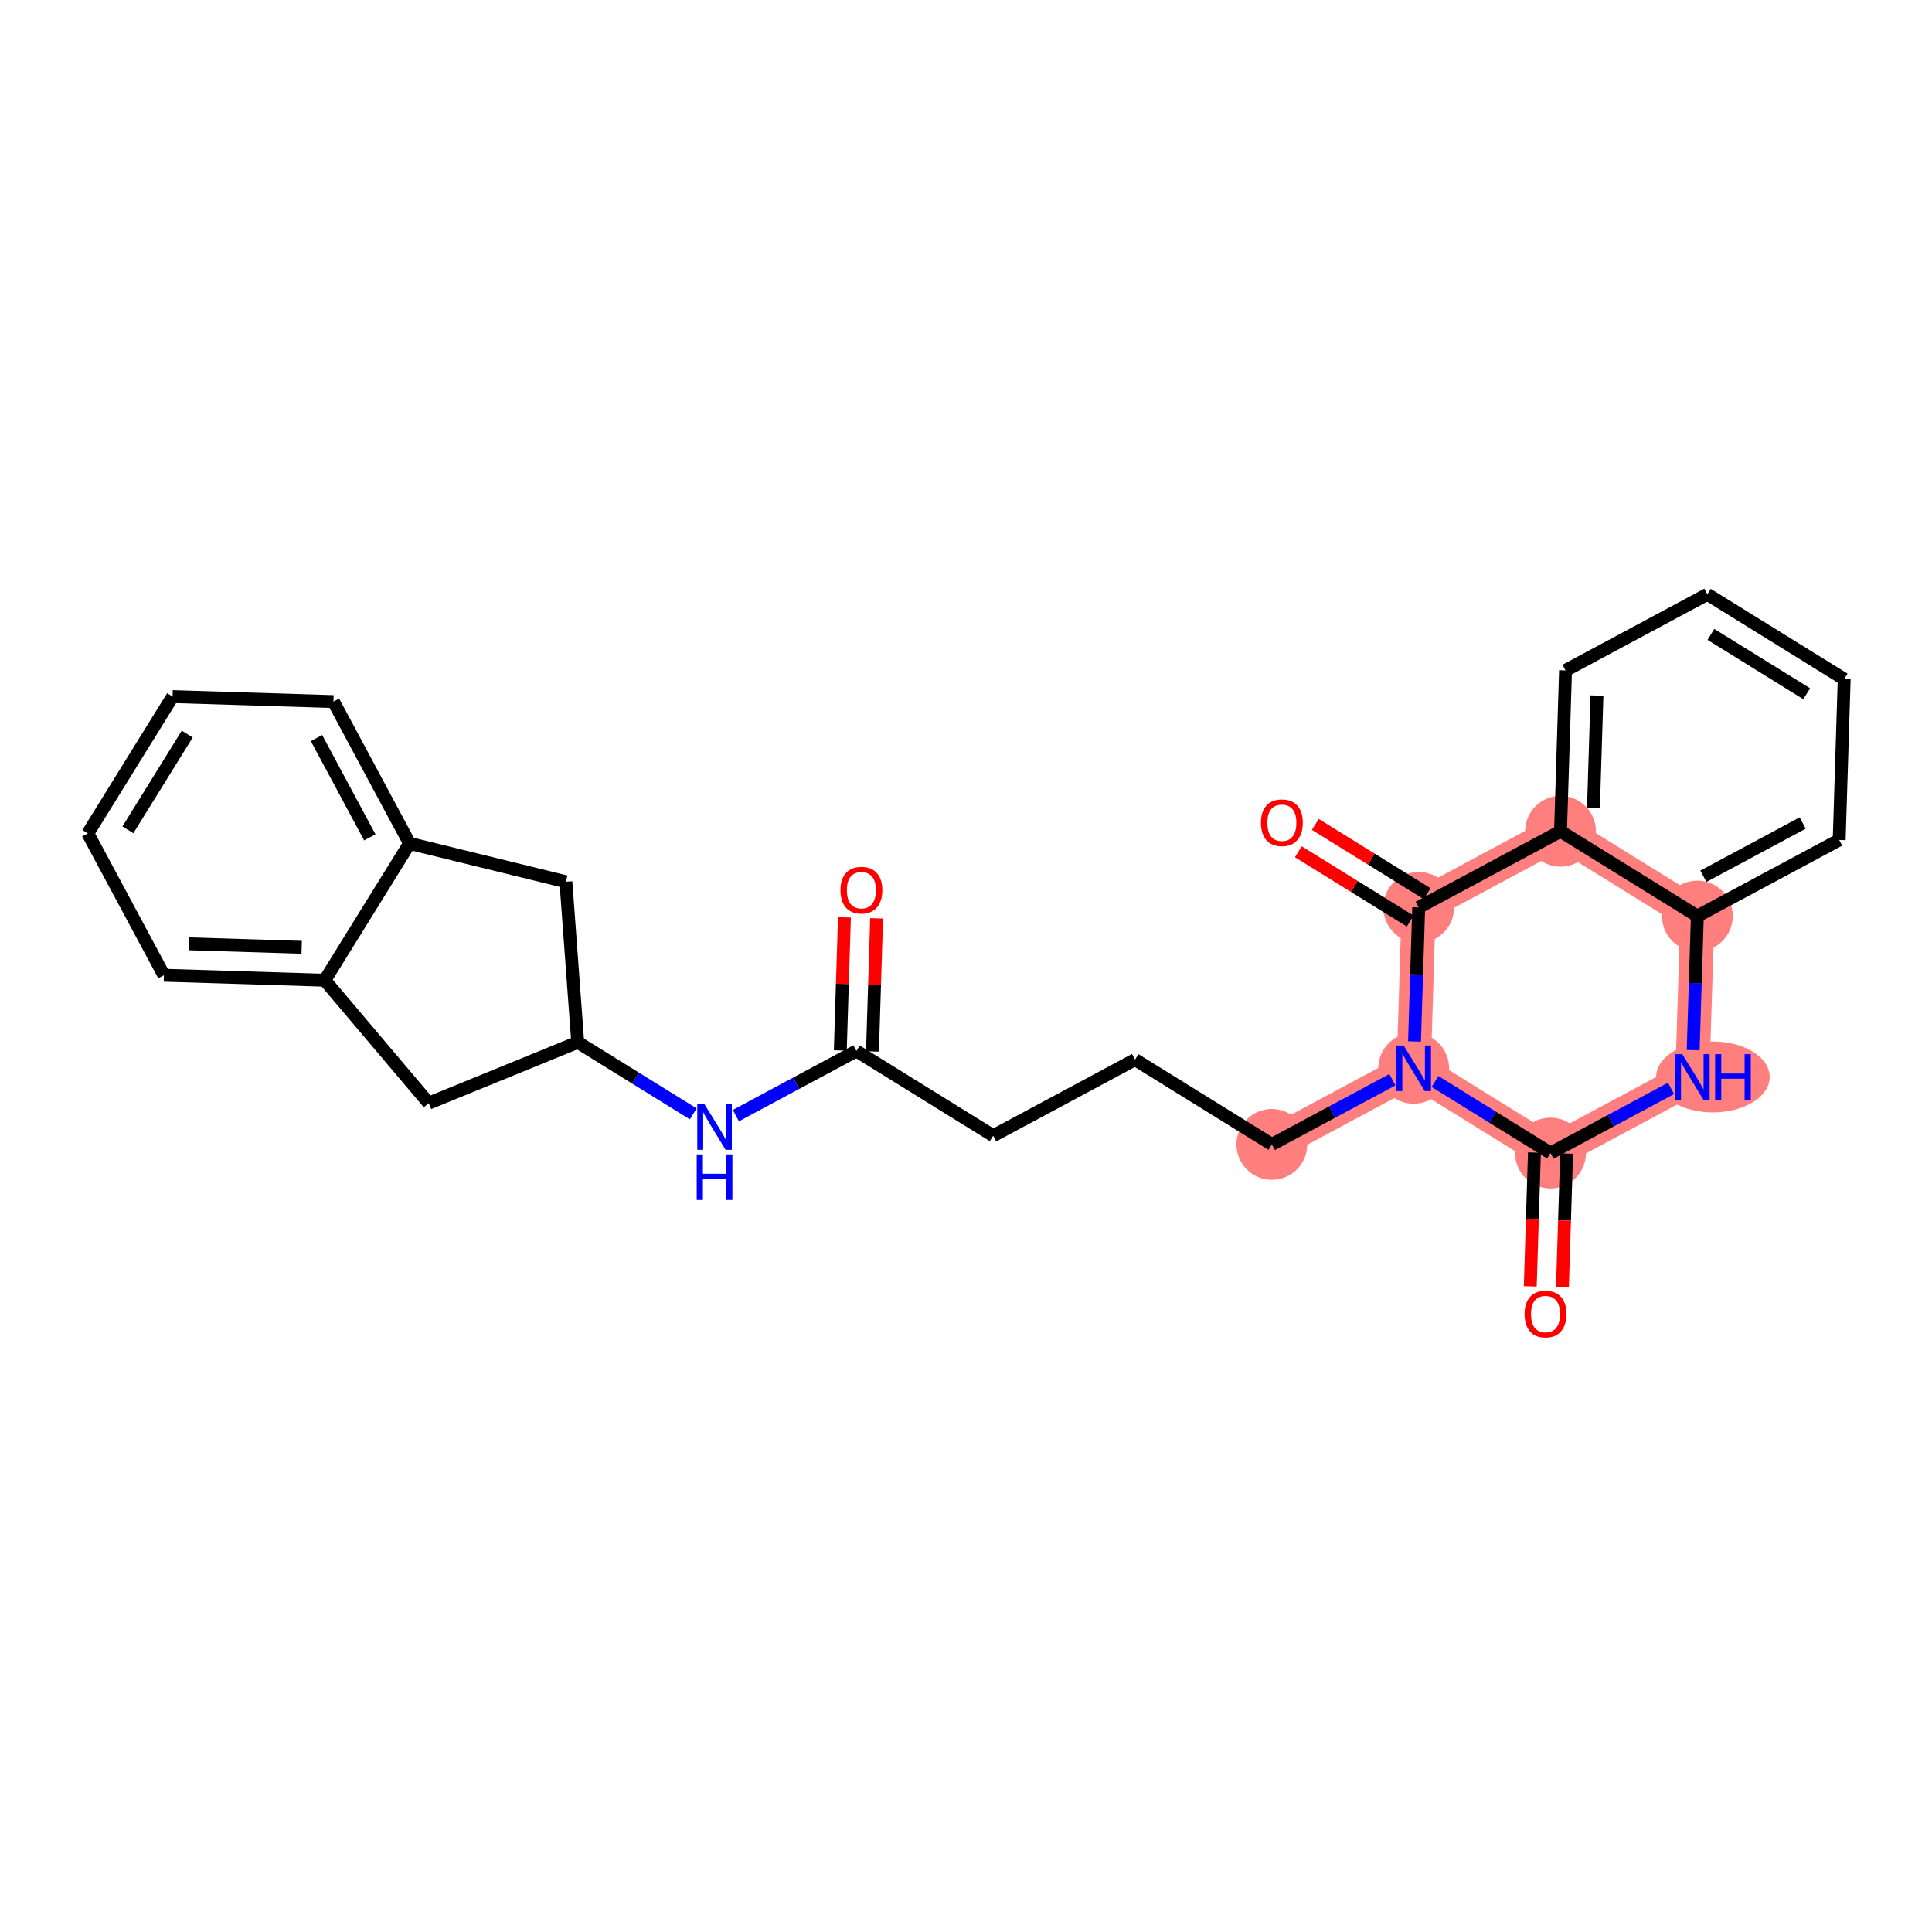 <?xml version='1.0' encoding='iso-8859-1'?>
<svg version='1.1' baseProfile='full'
              xmlns='http://www.w3.org/2000/svg'
                      xmlns:rdkit='http://www.rdkit.org/xml'
                      xmlns:xlink='http://www.w3.org/1999/xlink'
                  xml:space='preserve'
width='300px' height='300px' viewBox='0 0 300 300'>
<!-- END OF HEADER -->
<rect style='opacity:1.0;fill:#FFFFFF;stroke:none' width='300' height='300' x='0' y='0'> </rect>
<rect style='opacity:1.0;fill:#FFFFFF;stroke:none' width='300' height='300' x='0' y='0'> </rect>
<path d='M 197.495,177.7 L 219.518,165.882' style='fill:none;fill-rule:evenodd;stroke:#FF7F7F;stroke-width:5.3px;stroke-linecap:butt;stroke-linejoin:miter;stroke-opacity:1' />
<path d='M 219.518,165.882 L 240.764,179.046' style='fill:none;fill-rule:evenodd;stroke:#FF7F7F;stroke-width:5.3px;stroke-linecap:butt;stroke-linejoin:miter;stroke-opacity:1' />
<path d='M 219.518,165.882 L 220.295,140.901' style='fill:none;fill-rule:evenodd;stroke:#FF7F7F;stroke-width:5.3px;stroke-linecap:butt;stroke-linejoin:miter;stroke-opacity:1' />
<path d='M 240.764,179.046 L 262.787,167.228' style='fill:none;fill-rule:evenodd;stroke:#FF7F7F;stroke-width:5.3px;stroke-linecap:butt;stroke-linejoin:miter;stroke-opacity:1' />
<path d='M 262.787,167.228 L 263.564,142.247' style='fill:none;fill-rule:evenodd;stroke:#FF7F7F;stroke-width:5.3px;stroke-linecap:butt;stroke-linejoin:miter;stroke-opacity:1' />
<path d='M 263.564,142.247 L 242.318,129.083' style='fill:none;fill-rule:evenodd;stroke:#FF7F7F;stroke-width:5.3px;stroke-linecap:butt;stroke-linejoin:miter;stroke-opacity:1' />
<path d='M 242.318,129.083 L 220.295,140.901' style='fill:none;fill-rule:evenodd;stroke:#FF7F7F;stroke-width:5.3px;stroke-linecap:butt;stroke-linejoin:miter;stroke-opacity:1' />
<ellipse cx='197.495' cy='177.7' rx='4.999' ry='4.999'  style='fill:#FF7F7F;fill-rule:evenodd;stroke:#FF7F7F;stroke-width:1.0px;stroke-linecap:butt;stroke-linejoin:miter;stroke-opacity:1' />
<ellipse cx='219.518' cy='165.882' rx='4.999' ry='5.005'  style='fill:#FF7F7F;fill-rule:evenodd;stroke:#FF7F7F;stroke-width:1.0px;stroke-linecap:butt;stroke-linejoin:miter;stroke-opacity:1' />
<ellipse cx='240.764' cy='179.046' rx='4.999' ry='4.999'  style='fill:#FF7F7F;fill-rule:evenodd;stroke:#FF7F7F;stroke-width:1.0px;stroke-linecap:butt;stroke-linejoin:miter;stroke-opacity:1' />
<ellipse cx='265.981' cy='167.228' rx='8.313' ry='5.005'  style='fill:#FF7F7F;fill-rule:evenodd;stroke:#FF7F7F;stroke-width:1.0px;stroke-linecap:butt;stroke-linejoin:miter;stroke-opacity:1' />
<ellipse cx='263.564' cy='142.247' rx='4.999' ry='4.999'  style='fill:#FF7F7F;fill-rule:evenodd;stroke:#FF7F7F;stroke-width:1.0px;stroke-linecap:butt;stroke-linejoin:miter;stroke-opacity:1' />
<ellipse cx='242.318' cy='129.083' rx='4.999' ry='4.999'  style='fill:#FF7F7F;fill-rule:evenodd;stroke:#FF7F7F;stroke-width:1.0px;stroke-linecap:butt;stroke-linejoin:miter;stroke-opacity:1' />
<ellipse cx='220.295' cy='140.901' rx='4.999' ry='4.999'  style='fill:#FF7F7F;fill-rule:evenodd;stroke:#FF7F7F;stroke-width:1.0px;stroke-linecap:butt;stroke-linejoin:miter;stroke-opacity:1' />
<path class='bond-0 atom-0 atom-1' d='M 131.125,142.445 L 130.803,152.779' style='fill:none;fill-rule:evenodd;stroke:#FF0000;stroke-width:2.0px;stroke-linecap:butt;stroke-linejoin:miter;stroke-opacity:1' />
<path class='bond-0 atom-0 atom-1' d='M 130.803,152.779 L 130.482,163.113' style='fill:none;fill-rule:evenodd;stroke:#000000;stroke-width:2.0px;stroke-linecap:butt;stroke-linejoin:miter;stroke-opacity:1' />
<path class='bond-0 atom-0 atom-1' d='M 136.121,142.6 L 135.8,152.934' style='fill:none;fill-rule:evenodd;stroke:#FF0000;stroke-width:2.0px;stroke-linecap:butt;stroke-linejoin:miter;stroke-opacity:1' />
<path class='bond-0 atom-0 atom-1' d='M 135.8,152.934 L 135.478,163.268' style='fill:none;fill-rule:evenodd;stroke:#000000;stroke-width:2.0px;stroke-linecap:butt;stroke-linejoin:miter;stroke-opacity:1' />
<path class='bond-1 atom-1 atom-2' d='M 132.98,163.19 L 154.226,176.354' style='fill:none;fill-rule:evenodd;stroke:#000000;stroke-width:2.0px;stroke-linecap:butt;stroke-linejoin:miter;stroke-opacity:1' />
<path class='bond-16 atom-1 atom-17' d='M 132.98,163.19 L 123.623,168.211' style='fill:none;fill-rule:evenodd;stroke:#000000;stroke-width:2.0px;stroke-linecap:butt;stroke-linejoin:miter;stroke-opacity:1' />
<path class='bond-16 atom-1 atom-17' d='M 123.623,168.211 L 114.266,173.232' style='fill:none;fill-rule:evenodd;stroke:#0000FF;stroke-width:2.0px;stroke-linecap:butt;stroke-linejoin:miter;stroke-opacity:1' />
<path class='bond-2 atom-2 atom-3' d='M 154.226,176.354 L 176.249,164.536' style='fill:none;fill-rule:evenodd;stroke:#000000;stroke-width:2.0px;stroke-linecap:butt;stroke-linejoin:miter;stroke-opacity:1' />
<path class='bond-3 atom-3 atom-4' d='M 176.249,164.536 L 197.495,177.7' style='fill:none;fill-rule:evenodd;stroke:#000000;stroke-width:2.0px;stroke-linecap:butt;stroke-linejoin:miter;stroke-opacity:1' />
<path class='bond-4 atom-4 atom-5' d='M 197.495,177.7 L 206.852,172.679' style='fill:none;fill-rule:evenodd;stroke:#000000;stroke-width:2.0px;stroke-linecap:butt;stroke-linejoin:miter;stroke-opacity:1' />
<path class='bond-4 atom-4 atom-5' d='M 206.852,172.679 L 216.209,167.658' style='fill:none;fill-rule:evenodd;stroke:#0000FF;stroke-width:2.0px;stroke-linecap:butt;stroke-linejoin:miter;stroke-opacity:1' />
<path class='bond-5 atom-5 atom-6' d='M 222.827,167.932 L 231.795,173.489' style='fill:none;fill-rule:evenodd;stroke:#0000FF;stroke-width:2.0px;stroke-linecap:butt;stroke-linejoin:miter;stroke-opacity:1' />
<path class='bond-5 atom-5 atom-6' d='M 231.795,173.489 L 240.764,179.046' style='fill:none;fill-rule:evenodd;stroke:#000000;stroke-width:2.0px;stroke-linecap:butt;stroke-linejoin:miter;stroke-opacity:1' />
<path class='bond-26 atom-15 atom-5' d='M 220.295,140.901 L 219.971,151.309' style='fill:none;fill-rule:evenodd;stroke:#000000;stroke-width:2.0px;stroke-linecap:butt;stroke-linejoin:miter;stroke-opacity:1' />
<path class='bond-26 atom-15 atom-5' d='M 219.971,151.309 L 219.647,161.718' style='fill:none;fill-rule:evenodd;stroke:#0000FF;stroke-width:2.0px;stroke-linecap:butt;stroke-linejoin:miter;stroke-opacity:1' />
<path class='bond-6 atom-6 atom-7' d='M 238.265,178.968 L 237.942,189.357' style='fill:none;fill-rule:evenodd;stroke:#000000;stroke-width:2.0px;stroke-linecap:butt;stroke-linejoin:miter;stroke-opacity:1' />
<path class='bond-6 atom-6 atom-7' d='M 237.942,189.357 L 237.619,199.745' style='fill:none;fill-rule:evenodd;stroke:#FF0000;stroke-width:2.0px;stroke-linecap:butt;stroke-linejoin:miter;stroke-opacity:1' />
<path class='bond-6 atom-6 atom-7' d='M 243.262,179.123 L 242.939,189.512' style='fill:none;fill-rule:evenodd;stroke:#000000;stroke-width:2.0px;stroke-linecap:butt;stroke-linejoin:miter;stroke-opacity:1' />
<path class='bond-6 atom-6 atom-7' d='M 242.939,189.512 L 242.615,199.901' style='fill:none;fill-rule:evenodd;stroke:#FF0000;stroke-width:2.0px;stroke-linecap:butt;stroke-linejoin:miter;stroke-opacity:1' />
<path class='bond-7 atom-6 atom-8' d='M 240.764,179.046 L 250.121,174.025' style='fill:none;fill-rule:evenodd;stroke:#000000;stroke-width:2.0px;stroke-linecap:butt;stroke-linejoin:miter;stroke-opacity:1' />
<path class='bond-7 atom-6 atom-8' d='M 250.121,174.025 L 259.477,169.004' style='fill:none;fill-rule:evenodd;stroke:#0000FF;stroke-width:2.0px;stroke-linecap:butt;stroke-linejoin:miter;stroke-opacity:1' />
<path class='bond-8 atom-8 atom-9' d='M 262.916,163.064 L 263.24,152.655' style='fill:none;fill-rule:evenodd;stroke:#0000FF;stroke-width:2.0px;stroke-linecap:butt;stroke-linejoin:miter;stroke-opacity:1' />
<path class='bond-8 atom-8 atom-9' d='M 263.24,152.655 L 263.564,142.247' style='fill:none;fill-rule:evenodd;stroke:#000000;stroke-width:2.0px;stroke-linecap:butt;stroke-linejoin:miter;stroke-opacity:1' />
<path class='bond-9 atom-9 atom-10' d='M 263.564,142.247 L 285.587,130.429' style='fill:none;fill-rule:evenodd;stroke:#000000;stroke-width:2.0px;stroke-linecap:butt;stroke-linejoin:miter;stroke-opacity:1' />
<path class='bond-9 atom-9 atom-10' d='M 264.504,136.069 L 279.92,127.797' style='fill:none;fill-rule:evenodd;stroke:#000000;stroke-width:2.0px;stroke-linecap:butt;stroke-linejoin:miter;stroke-opacity:1' />
<path class='bond-28 atom-14 atom-9' d='M 242.318,129.083 L 263.564,142.247' style='fill:none;fill-rule:evenodd;stroke:#000000;stroke-width:2.0px;stroke-linecap:butt;stroke-linejoin:miter;stroke-opacity:1' />
<path class='bond-10 atom-10 atom-11' d='M 285.587,130.429 L 286.364,105.448' style='fill:none;fill-rule:evenodd;stroke:#000000;stroke-width:2.0px;stroke-linecap:butt;stroke-linejoin:miter;stroke-opacity:1' />
<path class='bond-11 atom-11 atom-12' d='M 286.364,105.448 L 265.118,92.284' style='fill:none;fill-rule:evenodd;stroke:#000000;stroke-width:2.0px;stroke-linecap:butt;stroke-linejoin:miter;stroke-opacity:1' />
<path class='bond-11 atom-11 atom-12' d='M 280.544,107.722 L 265.672,98.508' style='fill:none;fill-rule:evenodd;stroke:#000000;stroke-width:2.0px;stroke-linecap:butt;stroke-linejoin:miter;stroke-opacity:1' />
<path class='bond-12 atom-12 atom-13' d='M 265.118,92.284 L 243.095,104.102' style='fill:none;fill-rule:evenodd;stroke:#000000;stroke-width:2.0px;stroke-linecap:butt;stroke-linejoin:miter;stroke-opacity:1' />
<path class='bond-13 atom-13 atom-14' d='M 243.095,104.102 L 242.318,129.083' style='fill:none;fill-rule:evenodd;stroke:#000000;stroke-width:2.0px;stroke-linecap:butt;stroke-linejoin:miter;stroke-opacity:1' />
<path class='bond-13 atom-13 atom-14' d='M 247.974,108.004 L 247.431,125.491' style='fill:none;fill-rule:evenodd;stroke:#000000;stroke-width:2.0px;stroke-linecap:butt;stroke-linejoin:miter;stroke-opacity:1' />
<path class='bond-14 atom-14 atom-15' d='M 242.318,129.083 L 220.295,140.901' style='fill:none;fill-rule:evenodd;stroke:#000000;stroke-width:2.0px;stroke-linecap:butt;stroke-linejoin:miter;stroke-opacity:1' />
<path class='bond-15 atom-15 atom-16' d='M 221.611,138.776 L 212.925,133.394' style='fill:none;fill-rule:evenodd;stroke:#000000;stroke-width:2.0px;stroke-linecap:butt;stroke-linejoin:miter;stroke-opacity:1' />
<path class='bond-15 atom-15 atom-16' d='M 212.925,133.394 L 204.239,128.013' style='fill:none;fill-rule:evenodd;stroke:#FF0000;stroke-width:2.0px;stroke-linecap:butt;stroke-linejoin:miter;stroke-opacity:1' />
<path class='bond-15 atom-15 atom-16' d='M 218.978,143.025 L 210.292,137.644' style='fill:none;fill-rule:evenodd;stroke:#000000;stroke-width:2.0px;stroke-linecap:butt;stroke-linejoin:miter;stroke-opacity:1' />
<path class='bond-15 atom-15 atom-16' d='M 210.292,137.644 L 201.607,132.262' style='fill:none;fill-rule:evenodd;stroke:#FF0000;stroke-width:2.0px;stroke-linecap:butt;stroke-linejoin:miter;stroke-opacity:1' />
<path class='bond-17 atom-17 atom-18' d='M 107.648,172.958 L 98.68,167.401' style='fill:none;fill-rule:evenodd;stroke:#0000FF;stroke-width:2.0px;stroke-linecap:butt;stroke-linejoin:miter;stroke-opacity:1' />
<path class='bond-17 atom-17 atom-18' d='M 98.68,167.401 L 89.711,161.844' style='fill:none;fill-rule:evenodd;stroke:#000000;stroke-width:2.0px;stroke-linecap:butt;stroke-linejoin:miter;stroke-opacity:1' />
<path class='bond-18 atom-18 atom-19' d='M 89.711,161.844 L 87.873,136.919' style='fill:none;fill-rule:evenodd;stroke:#000000;stroke-width:2.0px;stroke-linecap:butt;stroke-linejoin:miter;stroke-opacity:1' />
<path class='bond-27 atom-26 atom-18' d='M 66.574,171.295 L 89.711,161.844' style='fill:none;fill-rule:evenodd;stroke:#000000;stroke-width:2.0px;stroke-linecap:butt;stroke-linejoin:miter;stroke-opacity:1' />
<path class='bond-19 atom-19 atom-20' d='M 87.873,136.919 L 63.599,130.965' style='fill:none;fill-rule:evenodd;stroke:#000000;stroke-width:2.0px;stroke-linecap:butt;stroke-linejoin:miter;stroke-opacity:1' />
<path class='bond-20 atom-20 atom-21' d='M 63.599,130.965 L 51.781,108.942' style='fill:none;fill-rule:evenodd;stroke:#000000;stroke-width:2.0px;stroke-linecap:butt;stroke-linejoin:miter;stroke-opacity:1' />
<path class='bond-20 atom-20 atom-21' d='M 57.422,130.025 L 49.149,114.609' style='fill:none;fill-rule:evenodd;stroke:#000000;stroke-width:2.0px;stroke-linecap:butt;stroke-linejoin:miter;stroke-opacity:1' />
<path class='bond-29 atom-25 atom-20' d='M 50.435,152.211 L 63.599,130.965' style='fill:none;fill-rule:evenodd;stroke:#000000;stroke-width:2.0px;stroke-linecap:butt;stroke-linejoin:miter;stroke-opacity:1' />
<path class='bond-21 atom-21 atom-22' d='M 51.781,108.942 L 26.8,108.165' style='fill:none;fill-rule:evenodd;stroke:#000000;stroke-width:2.0px;stroke-linecap:butt;stroke-linejoin:miter;stroke-opacity:1' />
<path class='bond-22 atom-22 atom-23' d='M 26.8,108.165 L 13.636,129.411' style='fill:none;fill-rule:evenodd;stroke:#000000;stroke-width:2.0px;stroke-linecap:butt;stroke-linejoin:miter;stroke-opacity:1' />
<path class='bond-22 atom-22 atom-23' d='M 29.075,113.984 L 19.86,128.856' style='fill:none;fill-rule:evenodd;stroke:#000000;stroke-width:2.0px;stroke-linecap:butt;stroke-linejoin:miter;stroke-opacity:1' />
<path class='bond-23 atom-23 atom-24' d='M 13.636,129.411 L 25.454,151.434' style='fill:none;fill-rule:evenodd;stroke:#000000;stroke-width:2.0px;stroke-linecap:butt;stroke-linejoin:miter;stroke-opacity:1' />
<path class='bond-24 atom-24 atom-25' d='M 25.454,151.434 L 50.435,152.211' style='fill:none;fill-rule:evenodd;stroke:#000000;stroke-width:2.0px;stroke-linecap:butt;stroke-linejoin:miter;stroke-opacity:1' />
<path class='bond-24 atom-24 atom-25' d='M 29.357,146.554 L 46.844,147.098' style='fill:none;fill-rule:evenodd;stroke:#000000;stroke-width:2.0px;stroke-linecap:butt;stroke-linejoin:miter;stroke-opacity:1' />
<path class='bond-25 atom-25 atom-26' d='M 50.435,152.211 L 66.574,171.295' style='fill:none;fill-rule:evenodd;stroke:#000000;stroke-width:2.0px;stroke-linecap:butt;stroke-linejoin:miter;stroke-opacity:1' />
<path  class='atom-0' d='M 130.508 138.229
Q 130.508 136.529, 131.348 135.58
Q 132.188 134.63, 133.757 134.63
Q 135.327 134.63, 136.166 135.58
Q 137.006 136.529, 137.006 138.229
Q 137.006 139.948, 136.156 140.928
Q 135.307 141.898, 133.757 141.898
Q 132.198 141.898, 131.348 140.928
Q 130.508 139.958, 130.508 138.229
M 133.757 141.098
Q 134.837 141.098, 135.417 140.378
Q 136.006 139.649, 136.006 138.229
Q 136.006 136.839, 135.417 136.139
Q 134.837 135.43, 133.757 135.43
Q 132.677 135.43, 132.088 136.129
Q 131.508 136.829, 131.508 138.229
Q 131.508 139.659, 132.088 140.378
Q 132.677 141.098, 133.757 141.098
' fill='#FF0000'/>
<path  class='atom-5' d='M 217.953 162.343
L 220.273 166.092
Q 220.502 166.462, 220.872 167.132
Q 221.242 167.802, 221.262 167.842
L 221.262 162.343
L 222.202 162.343
L 222.202 169.421
L 221.232 169.421
L 218.743 165.322
Q 218.453 164.842, 218.143 164.292
Q 217.843 163.743, 217.753 163.573
L 217.753 169.421
L 216.833 169.421
L 216.833 162.343
L 217.953 162.343
' fill='#0000FF'/>
<path  class='atom-7' d='M 236.737 204.047
Q 236.737 202.347, 237.577 201.398
Q 238.417 200.448, 239.987 200.448
Q 241.556 200.448, 242.396 201.398
Q 243.236 202.347, 243.236 204.047
Q 243.236 205.766, 242.386 206.746
Q 241.536 207.716, 239.987 207.716
Q 238.427 207.716, 237.577 206.746
Q 236.737 205.776, 236.737 204.047
M 239.987 206.916
Q 241.066 206.916, 241.646 206.196
Q 242.236 205.467, 242.236 204.047
Q 242.236 202.657, 241.646 201.957
Q 241.066 201.248, 239.987 201.248
Q 238.907 201.248, 238.317 201.947
Q 237.737 202.647, 237.737 204.047
Q 237.737 205.477, 238.317 206.196
Q 238.907 206.916, 239.987 206.916
' fill='#FF0000'/>
<path  class='atom-8' d='M 261.222 163.689
L 263.541 167.438
Q 263.771 167.808, 264.141 168.478
Q 264.511 169.147, 264.531 169.187
L 264.531 163.689
L 265.471 163.689
L 265.471 170.767
L 264.501 170.767
L 262.012 166.668
Q 261.722 166.188, 261.412 165.638
Q 261.112 165.088, 261.022 164.919
L 261.022 170.767
L 260.102 170.767
L 260.102 163.689
L 261.222 163.689
' fill='#0000FF'/>
<path  class='atom-8' d='M 266.321 163.689
L 267.28 163.689
L 267.28 166.698
L 270.899 166.698
L 270.899 163.689
L 271.859 163.689
L 271.859 170.767
L 270.899 170.767
L 270.899 167.498
L 267.28 167.498
L 267.28 170.767
L 266.321 170.767
L 266.321 163.689
' fill='#0000FF'/>
<path  class='atom-16' d='M 195.8 127.757
Q 195.8 126.058, 196.64 125.108
Q 197.479 124.158, 199.049 124.158
Q 200.618 124.158, 201.458 125.108
Q 202.298 126.058, 202.298 127.757
Q 202.298 129.477, 201.448 130.456
Q 200.598 131.426, 199.049 131.426
Q 197.489 131.426, 196.64 130.456
Q 195.8 129.487, 195.8 127.757
M 199.049 130.626
Q 200.129 130.626, 200.708 129.907
Q 201.298 129.177, 201.298 127.757
Q 201.298 126.368, 200.708 125.668
Q 200.129 124.958, 199.049 124.958
Q 197.969 124.958, 197.379 125.658
Q 196.799 126.358, 196.799 127.757
Q 196.799 129.187, 197.379 129.907
Q 197.969 130.626, 199.049 130.626
' fill='#FF0000'/>
<path  class='atom-17' d='M 109.393 171.469
L 111.712 175.218
Q 111.942 175.588, 112.312 176.258
Q 112.682 176.927, 112.702 176.967
L 112.702 171.469
L 113.641 171.469
L 113.641 178.547
L 112.672 178.547
L 110.182 174.448
Q 109.892 173.968, 109.582 173.418
Q 109.283 172.868, 109.193 172.699
L 109.193 178.547
L 108.273 178.547
L 108.273 171.469
L 109.393 171.469
' fill='#0000FF'/>
<path  class='atom-17' d='M 108.188 179.255
L 109.148 179.255
L 109.148 182.264
L 112.767 182.264
L 112.767 179.255
L 113.726 179.255
L 113.726 186.333
L 112.767 186.333
L 112.767 183.064
L 109.148 183.064
L 109.148 186.333
L 108.188 186.333
L 108.188 179.255
' fill='#0000FF'/>
</svg>
